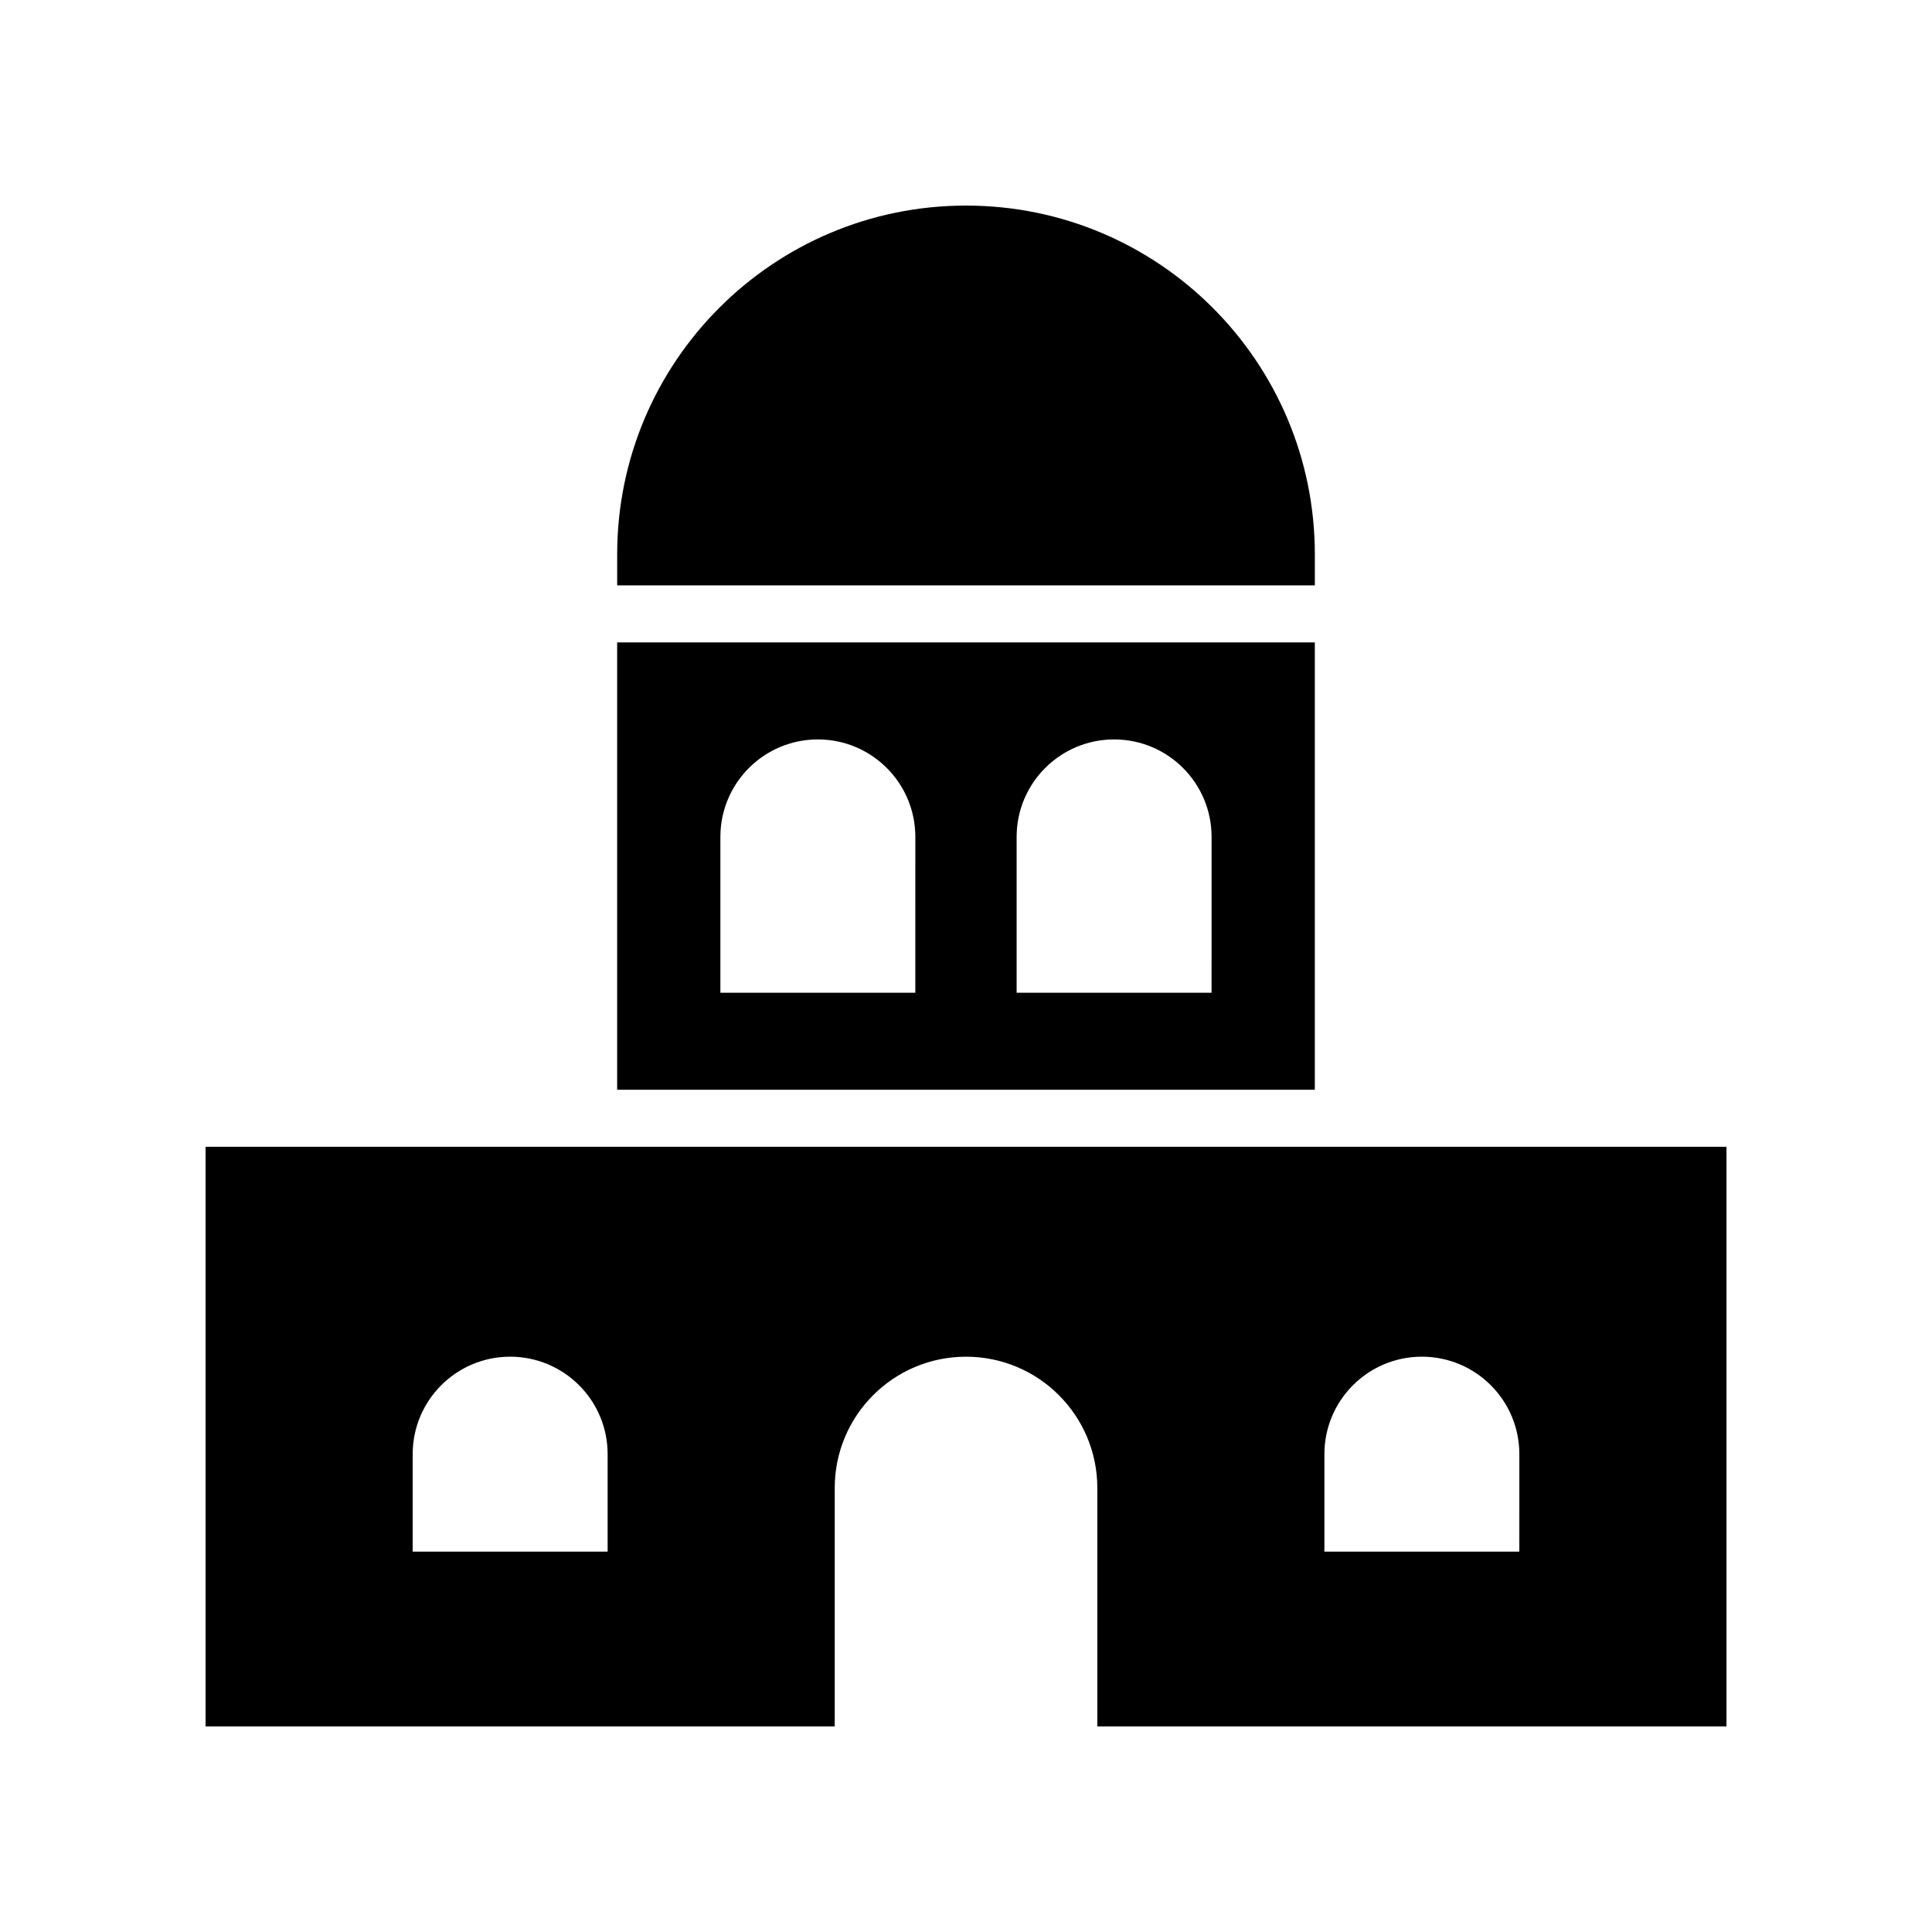<?xml version="1.0" encoding="UTF-8"?>
<!-- The Best Svg Icon site in the world: iconSvg.co, Visit us! https://iconsvg.co -->
<svg fill="#000000" width="800px" height="800px" version="1.1" viewBox="144 144 512 512" xmlns="http://www.w3.org/2000/svg">
 <g>
  <path d="m307.55 314.24v118.56h184.89v-118.56zm79.02 92.84h-51.66v-41.293c0-14.266 11.566-25.832 25.832-25.832s25.832 11.566 25.832 25.832zm78.508 0h-51.66v-41.293c0-14.266 11.566-25.832 25.832-25.832s25.832 11.566 25.832 25.832z"/>
  <path d="m198.48 447.91v153.61h166.73v-63.184c0-19.219 15.578-34.797 34.797-34.797s34.797 15.578 34.797 34.797v63.184h166.73v-153.61zm106.55 107.29h-51.664v-25.832c0-14.266 11.566-25.832 25.832-25.832 14.266 0 25.832 11.566 25.832 25.832zm241.61 0h-51.66v-25.832c0-14.266 11.566-25.832 25.832-25.832 14.266 0 25.832 11.566 25.832 25.832z"/>
  <path d="m400 198.48c-51.055 0-92.441 41.387-92.441 92.441v8.211h184.89v-8.211c-0.004-51.055-41.391-92.441-92.445-92.441z"/>
 </g>
</svg>